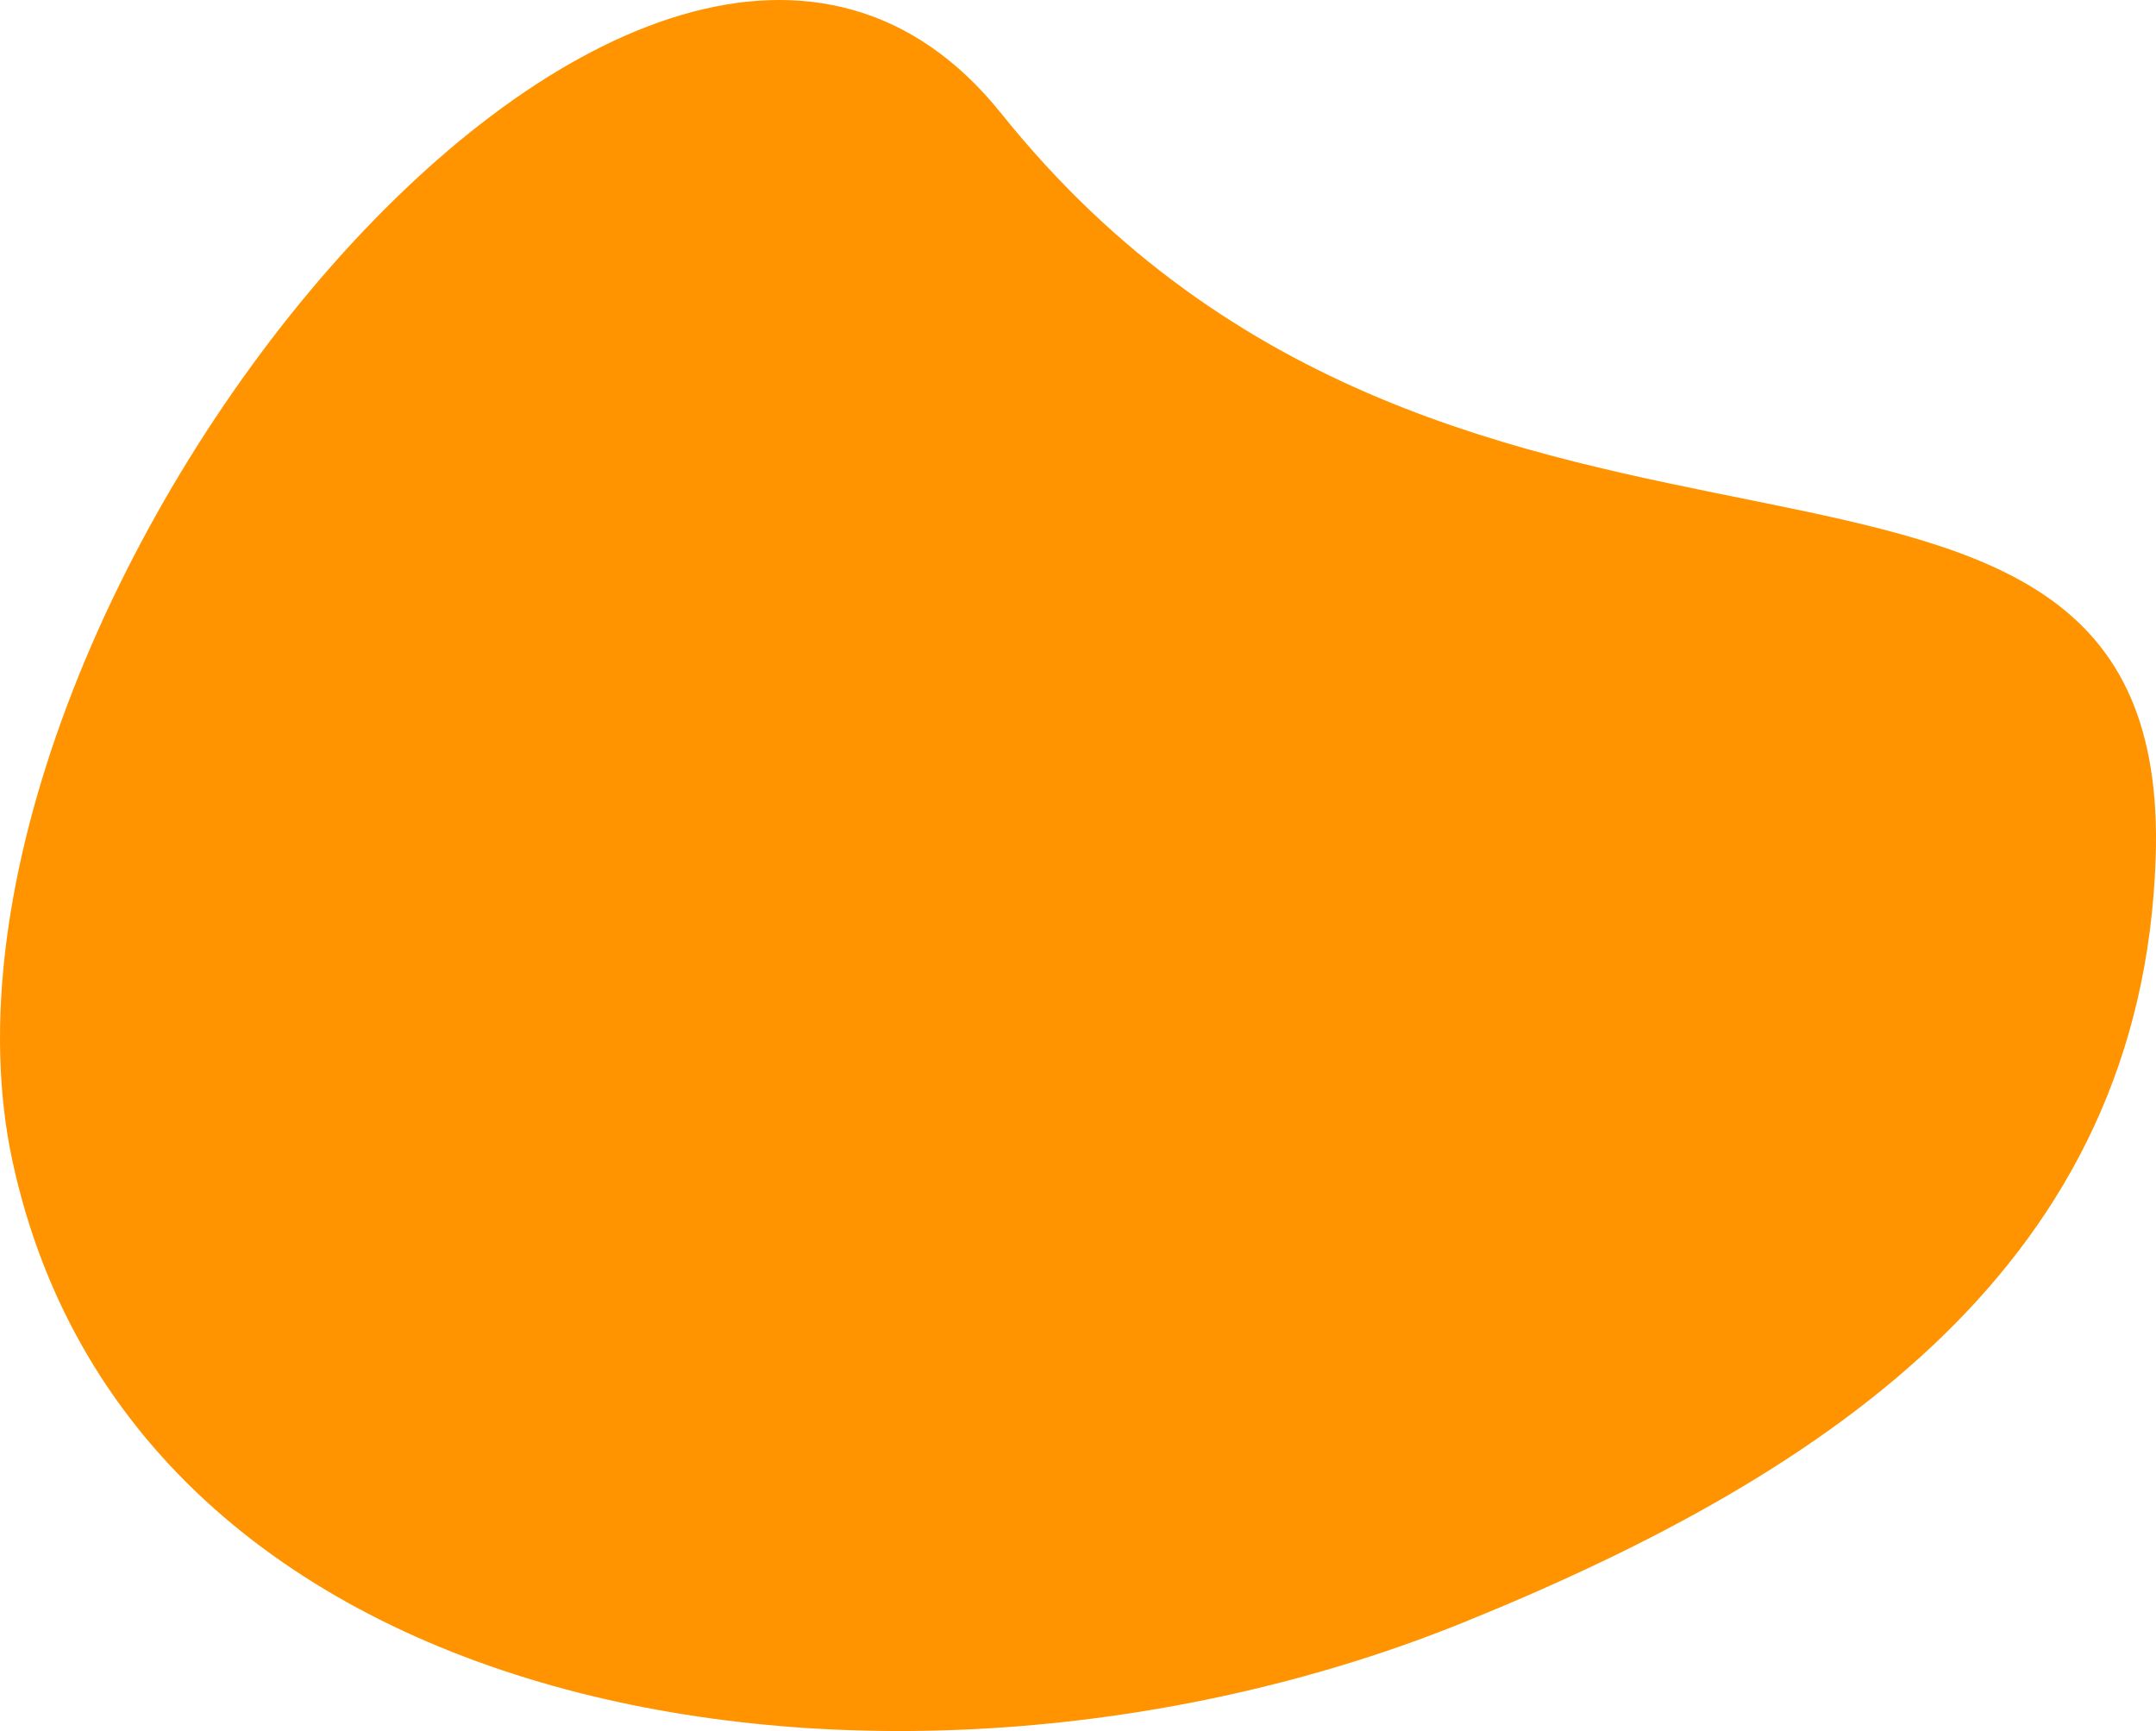 <?xml version="1.0" encoding="UTF-8"?> <svg xmlns="http://www.w3.org/2000/svg" width="142" height="114" viewBox="0 0 142 114" fill="none"><path fill-rule="evenodd" clip-rule="evenodd" d="M96.375 106.853C60.095 121.554 9.074 114.586 0.825 76.486C-6.994 40.347 42.786 -21.432 65.944 7.472C96.375 45.445 143.174 21.333 141.978 56.522C141.08 82.97 121.01 96.872 96.375 106.853Z" fill="#FF9300"></path></svg> 